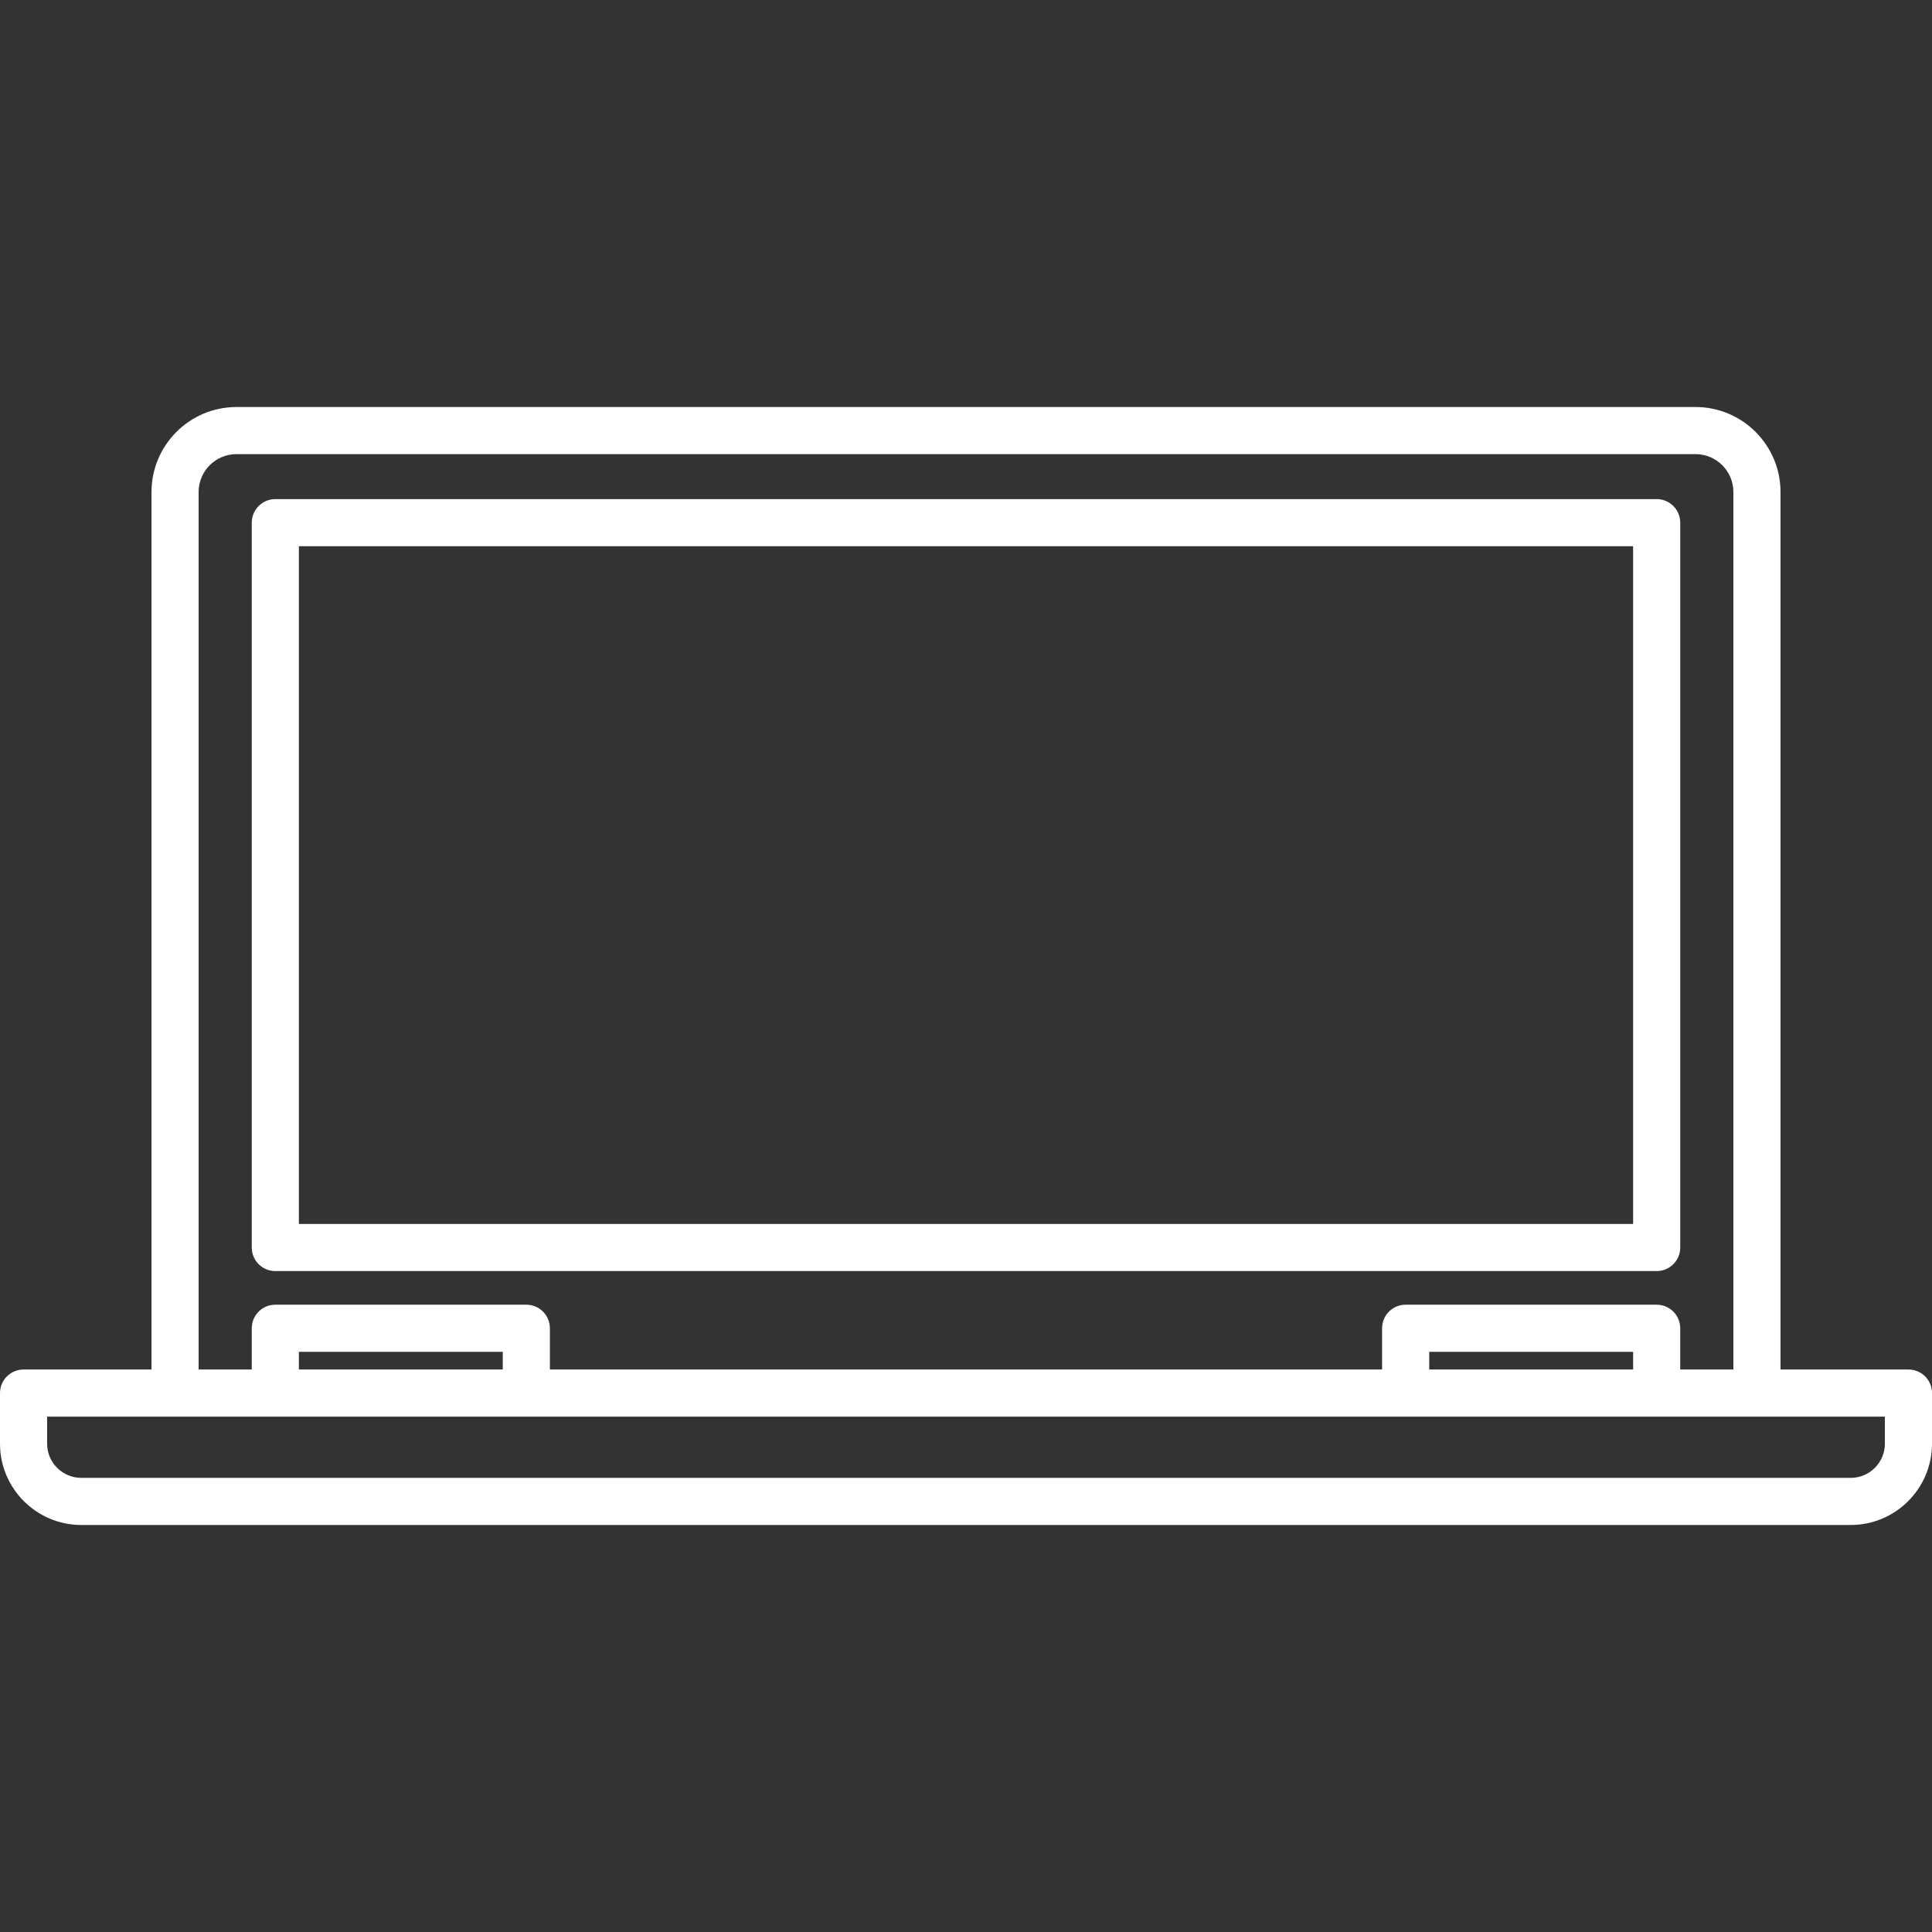 <?xml version="1.0" encoding="UTF-8"?> <svg xmlns="http://www.w3.org/2000/svg" xmlns:xlink="http://www.w3.org/1999/xlink" fill="#ffffff" height="800px" width="800px" version="1.1" id="Capa_1" viewBox="0 0 204.987 204.987" xml:space="preserve"><rect x="0" y="0" width="204.987" height="204.987" fill="#333333" stroke="none"/> <path d="M196.362,161.802H8.625c-4.756,0-8.625-3.869-8.625-8.625v-5.37c0-1.381,1.119-2.5,2.5-2.5h13.575V52.199 c0-4.97,4.043-9.014,9.014-9.014h154.811c4.97,0,9.014,4.044,9.014,9.014v93.107h13.575c1.381,0,2.5,1.119,2.5,2.5v5.37 C204.987,157.933,201.118,161.802,196.362,161.802z M5,150.307v2.87c0,1.999,1.626,3.625,3.625,3.625h187.737 c1.999,0,3.625-1.626,3.625-3.625v-2.87H5z M178.275,145.307h5.638V52.199c0-2.213-1.801-4.014-4.014-4.014H25.088 c-2.213,0-4.014,1.801-4.014,4.014v93.107h5.638v-4.376c0-1.381,1.119-2.5,2.5-2.5h26.633c1.381,0,2.5,1.119,2.5,2.5v4.376h88.296 v-4.376c0-1.381,1.119-2.5,2.5-2.5h26.633c1.381,0,2.5,1.119,2.5,2.5V145.307z M151.642,145.307h21.633v-1.876h-21.633V145.307z M31.712,145.307h21.633v-1.876H31.712V145.307z M175.775,134.862H29.212c-1.381,0-2.5-1.119-2.5-2.5V55.456 c0-1.381,1.119-2.5,2.5-2.5h146.563c1.381,0,2.5,1.119,2.5,2.5v76.906C178.275,133.743,177.156,134.862,175.775,134.862z M31.712,129.862h141.563V57.956H31.712V129.862z"></path> </svg> 